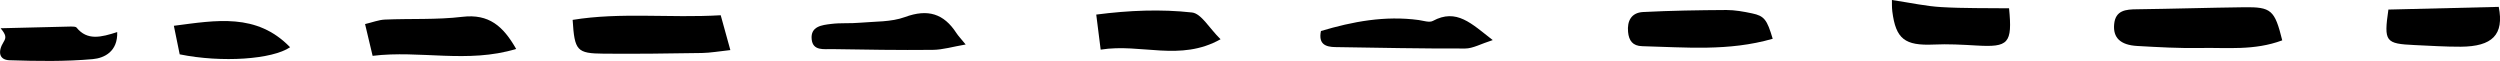 <?xml version="1.0" encoding="UTF-8"?>
<svg id="_レイヤー_2" data-name="レイヤー 2" xmlns="http://www.w3.org/2000/svg" viewBox="0 0 334.46 8.14">
  <g id="_レイヤー_1-2" data-name="レイヤー 1">
    <g>
      <path d="m305.32,5.4c-3.76,1.4-7.39.95-10.95,1.02-2.82.05-5.64-.11-8.45-.27-2.26-.13-3.25-1.11-3.08-2.91.17-1.87,1.56-1.99,3.08-2,4.76-.06,9.51-.21,14.27-.27,3.67-.05,4.13.36,5.14,4.44Z"/>
      <path d="m96.42,2.04c.49,1.78.84,3.05,1.29,4.66-1.56.17-2.68.37-3.8.39-4.38.07-8.75.13-13.13.09-3.62-.03-3.91-.39-4.17-4.52,6.45-1.05,12.94-.22,19.81-.62Z"/>
      <path d="m69.05,6.55c-6.51,1.97-12.83.14-19.2.92-.39-1.65-.67-2.81-1.01-4.25,1.01-.24,1.82-.56,2.64-.6,3.46-.15,6.96.04,10.38-.37,3.55-.42,5.45,1.24,7.19,4.29Z"/>
      <path d="m237.15,5.19c-5.91,1.7-11.69,1.13-17.44.99-1.3-.03-1.79-.76-1.9-1.9-.14-1.47.43-2.58,1.99-2.67,3.72-.19,7.44-.25,11.17-.27,1.14,0,2.3.21,3.43.45,1.63.34,2,.83,2.76,3.4Z"/>
      <path d="m199.71,5.36c-1.63.52-2.66,1.13-3.7,1.13-5.79.02-11.58-.1-17.37-.19-1.31-.02-2.28-.4-1.92-2.15,4.25-1.27,8.57-2.08,13.08-1.47.63.09,1.43.37,1.89.12,3.18-1.72,5.17.36,8.01,2.56Z"/>
      <path d="m253.11,0c2.58.39,4.6.84,6.63.95,3.03.18,6.07.12,9.04.16.46,4.71-.07,5.23-4.34,4.98-1.91-.11-3.83-.22-5.73-.13-3.87.17-5.08-.73-5.55-4.44-.07-.58-.04-1.18-.05-1.52Z"/>
      <path d="m334.29.91c.74,3.74-.86,5.31-5.07,5.34-2.05.01-4.11-.13-6.16-.22-3.94-.18-4.15-.44-3.53-4.75,4.91-.12,9.85-.24,14.76-.36Z"/>
      <path d="m147.25,6.63c-.23-1.85-.38-3.05-.59-4.68,4.42-.57,8.65-.74,12.81-.28,1.25.14,2.29,2.08,3.82,3.58-5.41,3.04-10.64.52-16.03,1.39Z"/>
      <path d="m129.2,5.95c-1.75.3-3.08.71-4.41.72-4.49.05-8.98-.03-13.46-.1-1.09-.02-2.58.27-2.74-1.31-.18-1.74,1.37-1.91,2.62-2.06,1.26-.16,2.56-.04,3.83-.16,2.03-.18,4.18-.08,6.03-.76,3.07-1.13,5.2-.45,6.88,2.14.26.4.6.74,1.24,1.53Z"/>
      <path d="m24.04,7.27c-.25-1.25-.48-2.33-.78-3.82,5.64-.73,11.08-1.75,15.55,2.87-2.38,1.62-9.1,2.1-14.77.95Z"/>
      <path d="m.07,3.78c3.31-.08,6.37-.16,9.43-.23.25,0,.62,0,.74.14,1.44,1.78,3.3,1.29,5.44.6.09,2.6-1.72,3.48-3.27,3.62-3.69.33-7.42.27-11.13.15-1.39-.04-1.63-1.12-.78-2.48.35-.56.31-.93-.42-1.8Z"/>
    </g>
  </g>
</svg>